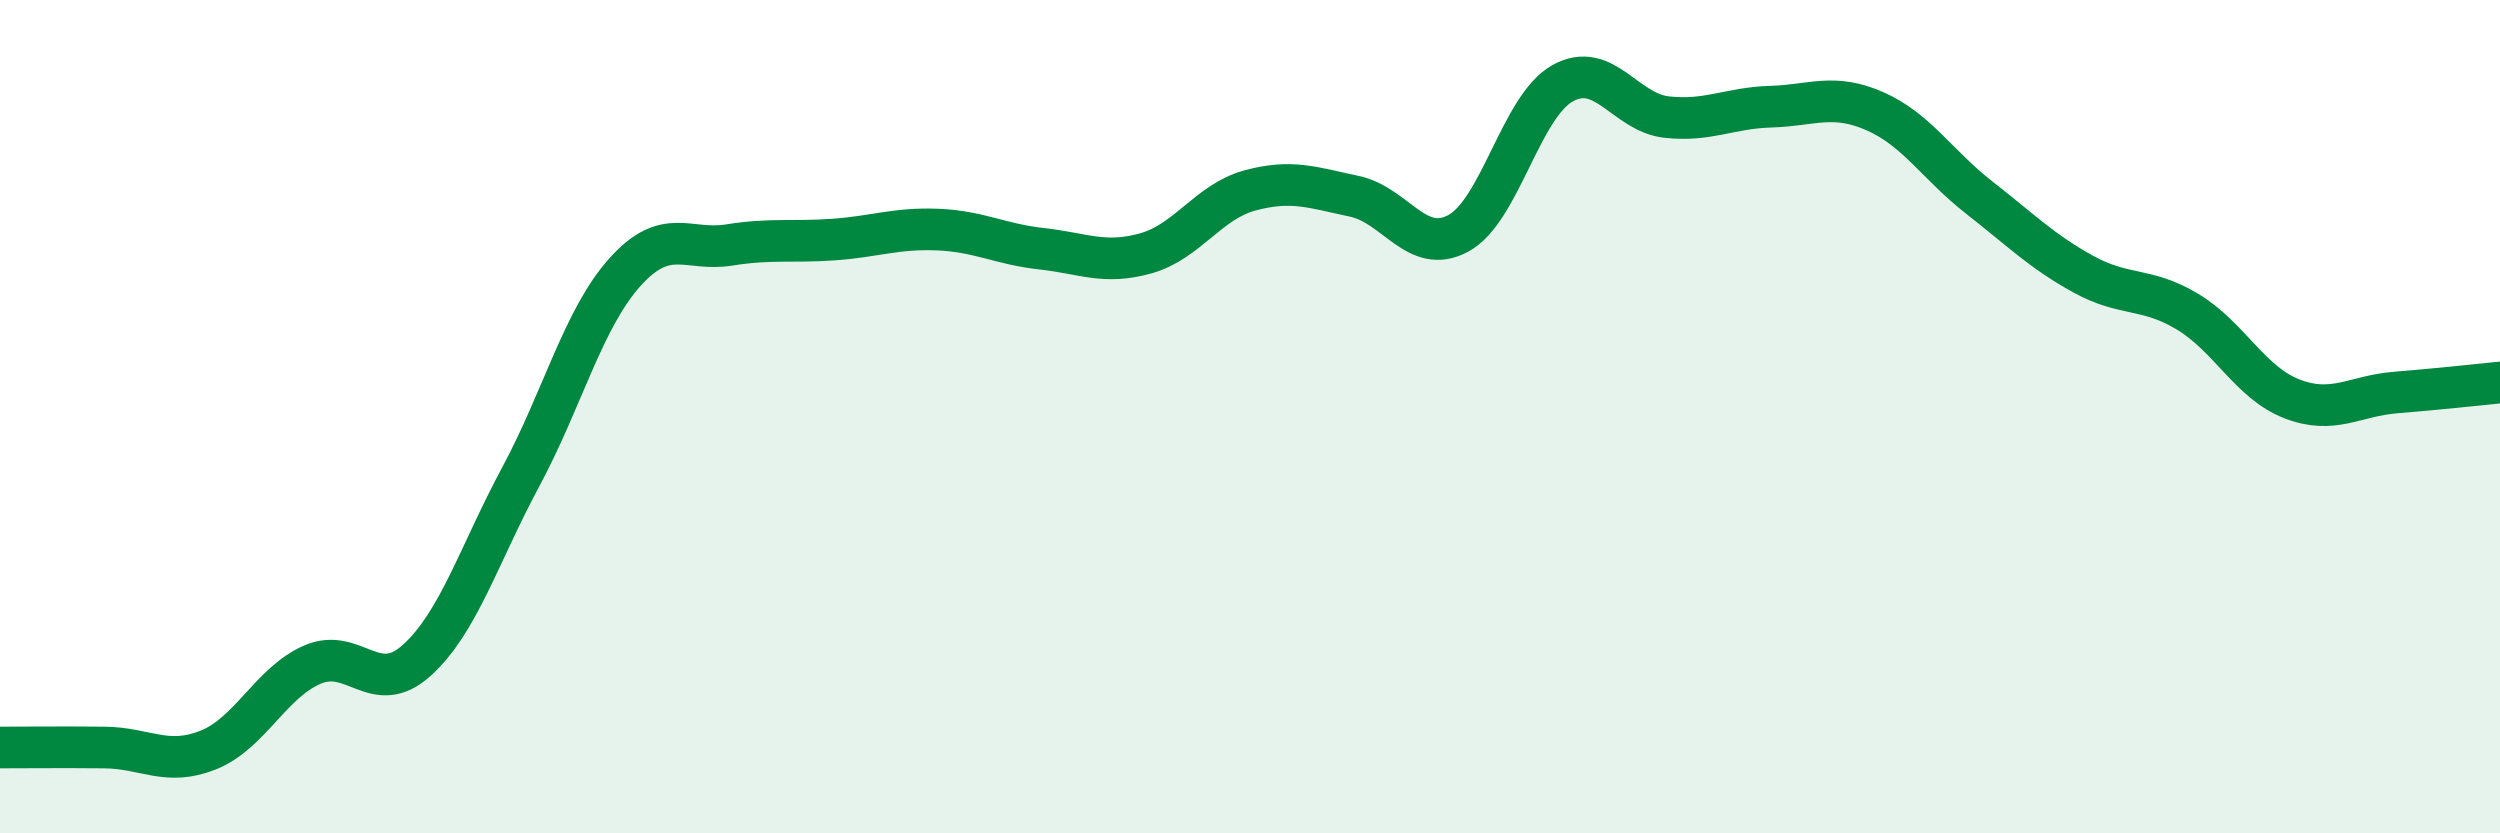 
    <svg width="60" height="20" viewBox="0 0 60 20" xmlns="http://www.w3.org/2000/svg">
      <path
        d="M 0,17.94 C 0.5,17.94 1.5,17.93 2.5,17.94 C 3.5,17.95 4,18.4 5,18 C 6,17.6 6.5,16.38 7.5,15.95 C 8.5,15.52 9,16.75 10,15.85 C 11,14.95 11.5,13.3 12.5,11.44 C 13.5,9.58 14,7.64 15,6.53 C 16,5.42 16.5,6.04 17.5,5.88 C 18.5,5.72 19,5.82 20,5.75 C 21,5.68 21.5,5.47 22.5,5.51 C 23.5,5.55 24,5.86 25,5.97 C 26,6.08 26.5,6.36 27.5,6.08 C 28.5,5.8 29,4.84 30,4.57 C 31,4.3 31.5,4.5 32.5,4.71 C 33.5,4.92 34,6.14 35,5.6 C 36,5.06 36.5,2.56 37.5,2 C 38.5,1.44 39,2.7 40,2.81 C 41,2.92 41.5,2.59 42.5,2.56 C 43.5,2.53 44,2.23 45,2.67 C 46,3.11 46.5,3.96 47.5,4.74 C 48.5,5.52 49,6.03 50,6.58 C 51,7.13 51.5,6.88 52.5,7.48 C 53.5,8.08 54,9.18 55,9.57 C 56,9.96 56.5,9.5 57.5,9.42 C 58.5,9.34 59.5,9.23 60,9.18L60 20L0 20Z"
        fill="#008740"
        opacity="0.1"
        stroke-linecap="round"
        stroke-linejoin="round"
      />
      <path
        d="M 0,17.94 C 0.5,17.94 1.5,17.93 2.5,17.94 C 3.5,17.95 4,18.4 5,18 C 6,17.6 6.5,16.38 7.5,15.95 C 8.5,15.52 9,16.75 10,15.85 C 11,14.95 11.5,13.3 12.5,11.44 C 13.5,9.58 14,7.64 15,6.53 C 16,5.42 16.5,6.04 17.5,5.88 C 18.5,5.72 19,5.82 20,5.75 C 21,5.68 21.5,5.47 22.5,5.51 C 23.5,5.55 24,5.86 25,5.97 C 26,6.08 26.5,6.36 27.5,6.08 C 28.5,5.8 29,4.84 30,4.57 C 31,4.3 31.5,4.5 32.5,4.71 C 33.5,4.92 34,6.14 35,5.6 C 36,5.06 36.5,2.56 37.5,2 C 38.5,1.44 39,2.7 40,2.81 C 41,2.92 41.5,2.59 42.5,2.56 C 43.5,2.53 44,2.23 45,2.67 C 46,3.11 46.5,3.96 47.5,4.74 C 48.5,5.52 49,6.03 50,6.58 C 51,7.13 51.5,6.88 52.5,7.48 C 53.5,8.08 54,9.18 55,9.57 C 56,9.96 56.5,9.5 57.5,9.42 C 58.5,9.34 59.5,9.23 60,9.18"
        stroke="#008740"
        stroke-width="1"
        fill="none"
        stroke-linecap="round"
        stroke-linejoin="round"
      />
    </svg>
  